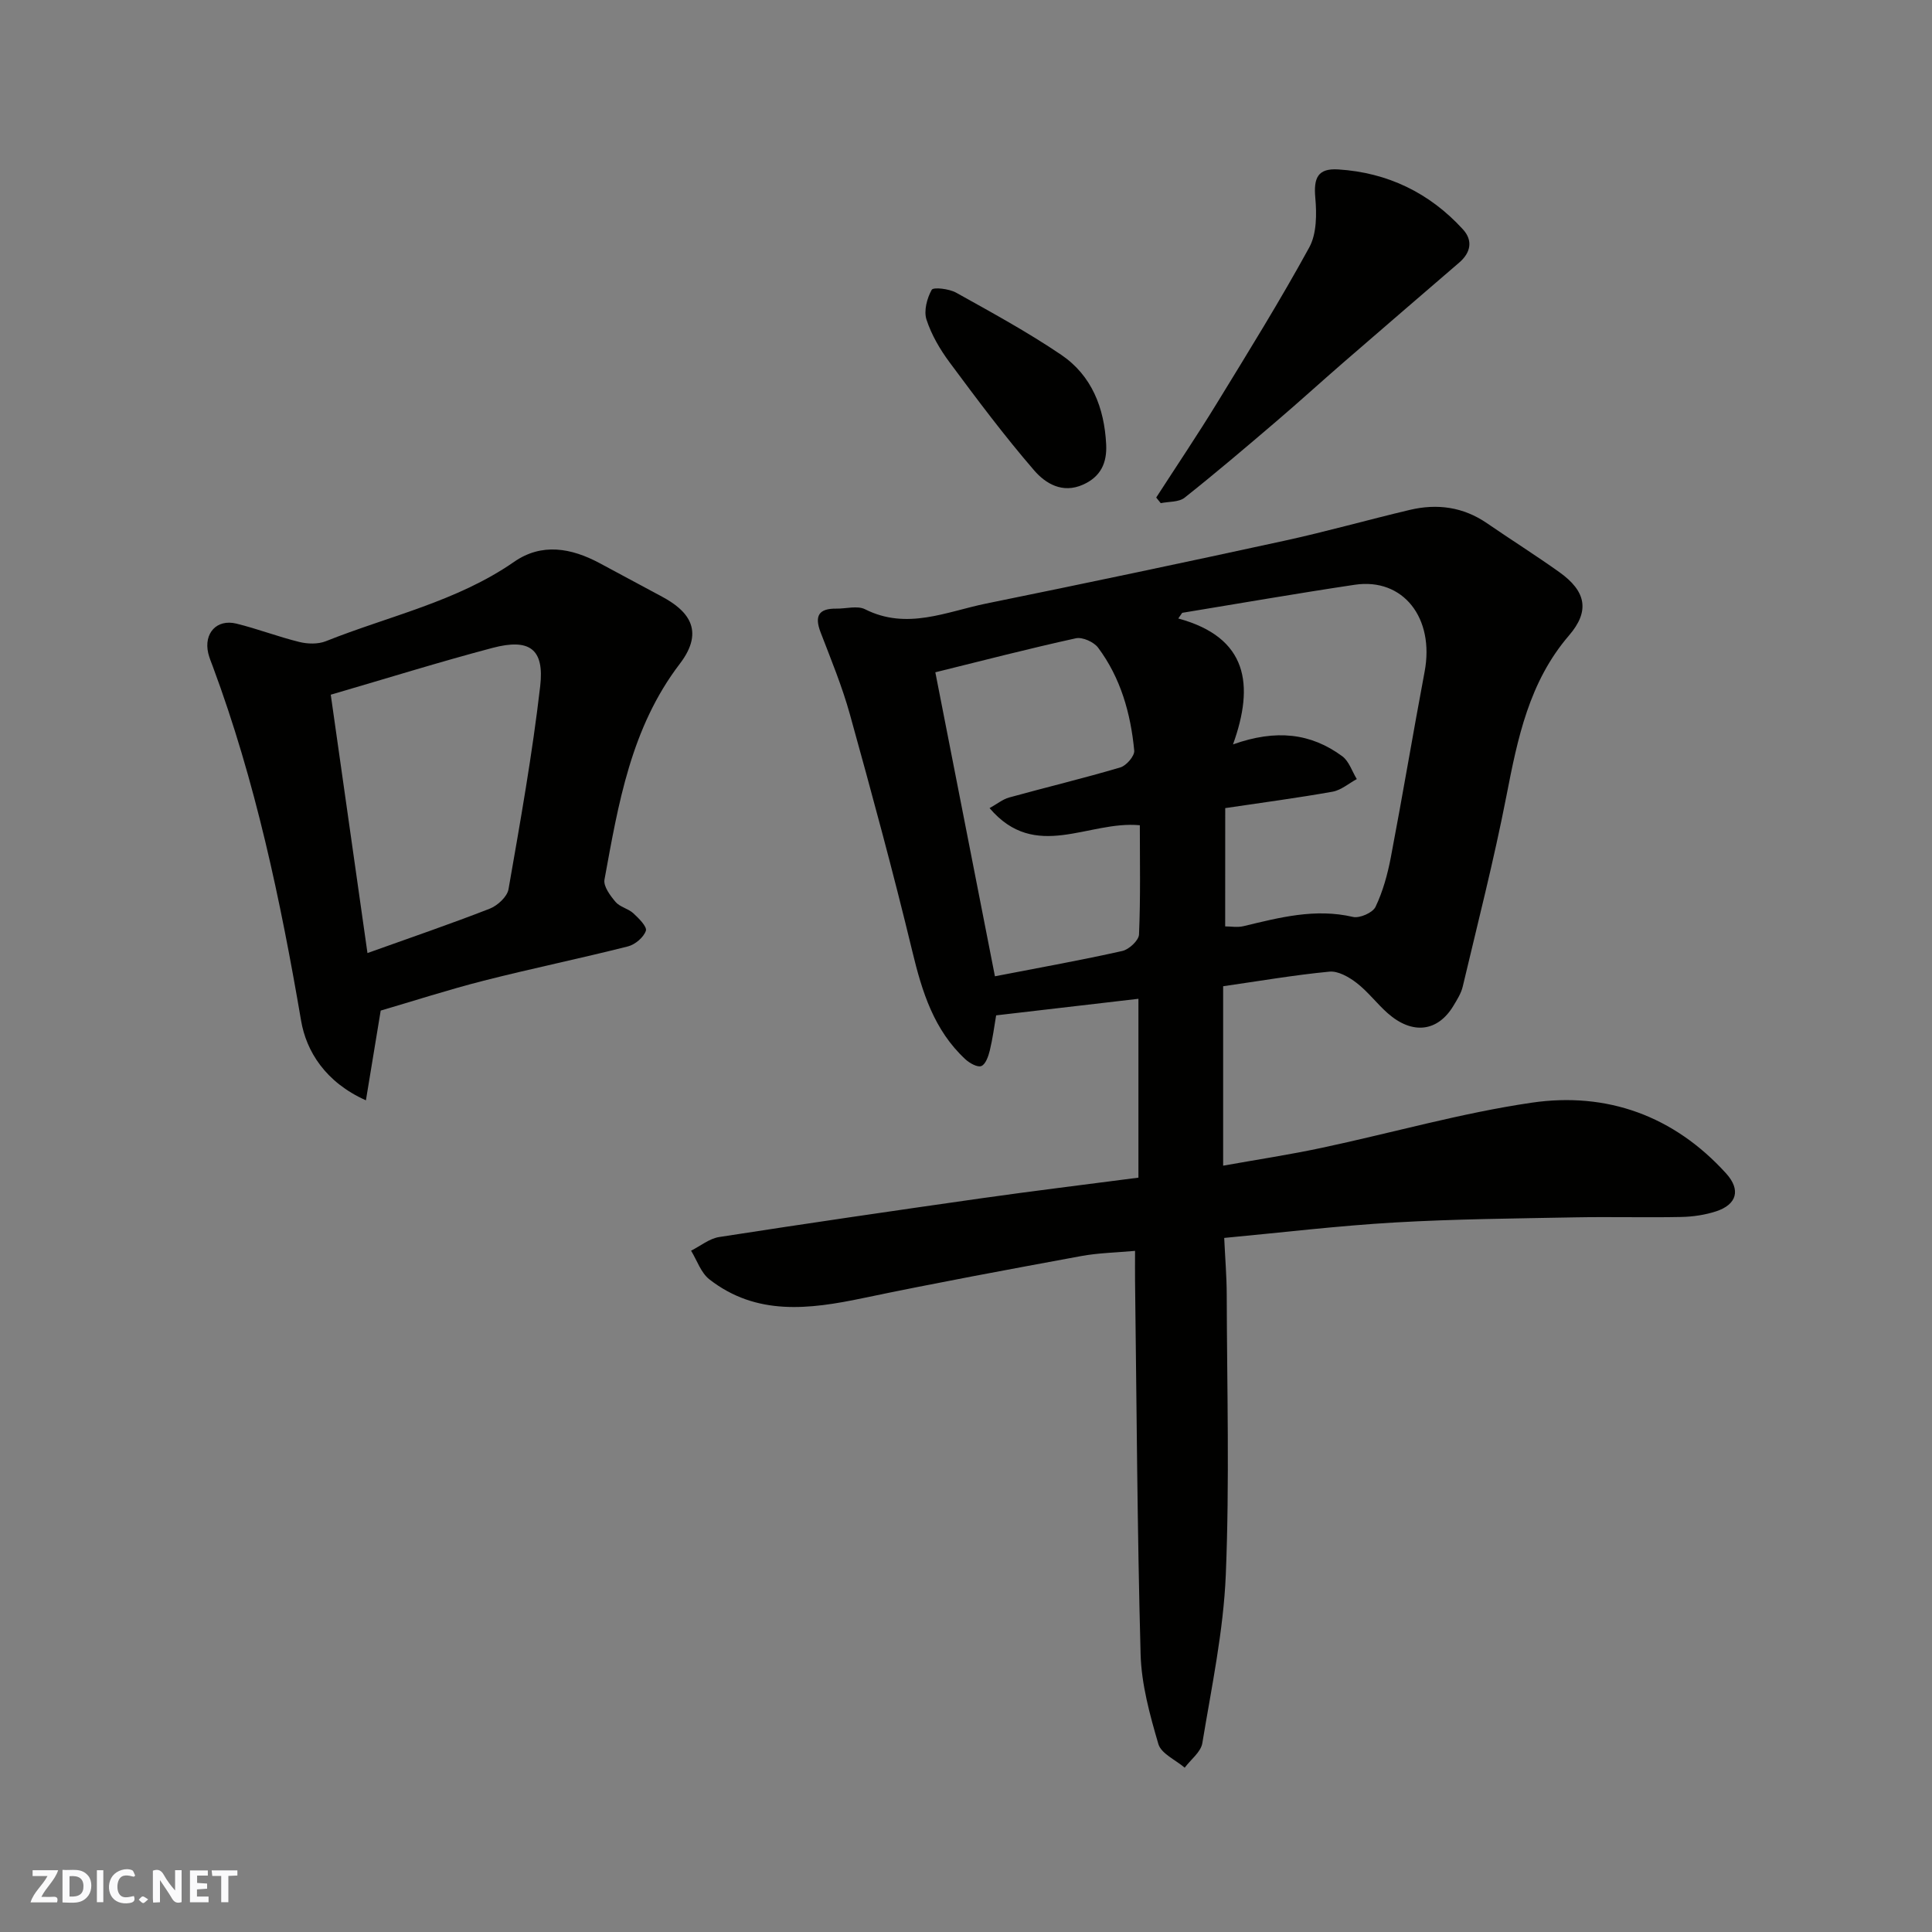 <svg enable-background="new 0 0 400 400" viewBox="0 0 400 400" xmlns="http://www.w3.org/2000/svg"><rect x="0" y="0" width="400" height="400" fill="#808080" stroke="none"/><g fill="#fafafb"><path d="m37.59 393.81c-.92.31-1.52.05-2-.78-.7-1.2-1.52-2.34-2.47-3.78v4.59c-.55.03-.95.05-1.41.07-.03-.37-.06-.64-.06-.91 0-1.91 0-3.81 0-5.7 1.13-.41 1.77-.03 2.29.91.62 1.11 1.38 2.14 2.31 3.19v-4.2h1.35v6.61z"/><path d="m12.94 393.88v-6.75c1.9.19 3.93-.54 5.37 1.29.8 1.01.78 2.88.03 3.97-1.37 1.97-3.4 1.51-5.4 1.49m1.45-1.22c2.04.12 2.92-.58 2.89-2.21-.03-1.51-.98-2.19-2.89-2z"/><path d="m11.81 393.87h-5.49c.68-2.18 2.47-3.48 3.51-5.45h-3.08v-1.21h5.29c-.71 2.13-2.44 3.48-3.47 5.51.86 0 1.63.04 2.39-.01.79-.05 1.14.21.85 1.16"/><path d="m39.33 393.86v-6.61h3.7v1.07h-2.22v1.52c.68.04 1.34.09 2.07.13v1.07c-.72.05-1.38.09-2.1.14v1.48h2.4v1.19h-3.85z"/><path d="m27.71 388.56c-1.15-.3-2.46-.61-3.1.64-.37.73-.41 1.93-.06 2.67.63 1.35 1.99.93 3.17.68.35.94-.01 1.32-.93 1.46-1.62.25-3.05-.27-3.76-1.48-.73-1.24-.6-3.03.31-4.17.88-1.11 2.71-1.7 4-1.16.32.13.44.74.65 1.12-.1.08-.19.16-.28.24"/><path d="m49.15 387.24v1.07c-.59.02-1.17.05-1.87.08v5.44h-1.48v-5.44h-1.85c-.05-.4-.08-.73-.13-1.15z"/><path d="m20.06 387.21h1.33v6.62h-1.33z"/><path d="m30.68 393.25c-.49.38-.8.79-1.05.76-.32-.05-.6-.45-.9-.7.26-.24.51-.64.8-.67.29-.04.62.3 1.15.61"/></g><path d="m253.46 256.3c.19 4.18.51 7.94.52 11.7.05 19.33.6 38.69-.19 57.99-.48 11.69-2.95 23.31-4.86 34.9-.3 1.85-2.39 3.4-3.65 5.09-1.88-1.61-4.86-2.9-5.45-4.89-1.77-6.05-3.51-12.36-3.68-18.6-.7-25.76-.82-51.53-1.15-77.29-.02-1.82 0-3.64 0-6.22-3.95.36-7.65.42-11.24 1.09-15.07 2.78-30.14 5.56-45.13 8.7-11.13 2.33-22.03 3.69-31.77-3.9-1.74-1.36-2.55-3.92-3.78-5.93 1.94-.97 3.79-2.52 5.84-2.83 18.09-2.81 36.21-5.45 54.34-8.03 10.7-1.52 21.43-2.82 32.44-4.26 0-12.12 0-24.2 0-37.03-9.72 1.13-19.26 2.24-29.46 3.43-.39 2.28-.71 4.8-1.31 7.26-.29 1.2-.86 2.86-1.75 3.23-.79.33-2.43-.59-3.3-1.39-6.51-6.03-8.97-13.96-10.99-22.34-3.96-16.43-8.4-32.76-12.92-49.05-1.6-5.78-3.91-11.38-6.07-17-1.31-3.4-.41-4.97 3.26-4.92 2 .03 4.35-.67 5.94.13 8.67 4.37 16.83.5 25.07-1.18 20.59-4.19 41.15-8.52 61.68-12.99 8.74-1.9 17.36-4.35 26.07-6.41 5.65-1.33 11.02-.61 15.93 2.76 4.98 3.42 10.09 6.64 15 10.14 5.6 3.99 6.31 8.09 2 13.1-8.26 9.6-10.64 21.29-12.96 33.22-2.58 13.25-5.94 26.35-9.05 39.49-.33 1.39-1.16 2.7-1.92 3.96-3.25 5.41-8.5 6.05-13.61 1.55-2.24-1.98-4.07-4.45-6.43-6.27-1.58-1.22-3.83-2.52-5.65-2.34-7.3.7-14.54 1.95-21.99 3.02v37.15c7.05-1.26 13.79-2.28 20.44-3.7 14.49-3.08 28.82-7.2 43.44-9.34 15.58-2.28 29.44 2.72 40.25 14.64 3.09 3.41 2.23 6.44-2.06 7.85-2.29.75-4.79 1.12-7.21 1.17-7.33.15-14.67-.06-22 .08-12.44.24-24.89.34-37.3 1.06-11.79.68-23.55 2.1-35.34 3.2zm.2-64.5c1.18 0 2.53.25 3.76-.04 7.47-1.79 14.86-3.75 22.7-1.92 1.38.32 4.09-.87 4.67-2.09 1.52-3.19 2.49-6.72 3.16-10.21 2.44-12.8 4.59-25.66 7-38.47 2.1-11.12-4.44-19.5-14.47-18-11.93 1.78-23.82 3.86-35.72 5.81-.27.39-.54.78-.81 1.17 14.41 3.92 15.78 13.73 11.33 26.07 8.94-3.18 16.13-2.33 22.62 2.45 1.4 1.03 2.03 3.13 3.01 4.73-1.67.9-3.24 2.29-5.01 2.61-7.18 1.28-14.42 2.24-22.23 3.4-.01 8.2-.01 16.08-.01 24.49zm-17.67-20.94c-10.67-1.02-21.6 7.62-31.11-3.55 1.54-.85 2.72-1.83 4.06-2.2 7.67-2.12 15.41-3.97 23.03-6.23 1.24-.37 2.97-2.38 2.86-3.48-.73-7.68-2.8-15.04-7.48-21.31-.88-1.18-3.24-2.24-4.6-1.94-9.63 2.11-19.19 4.59-29.1 7.04 4.2 21.4 8.27 42.16 12.34 62.94 9.5-1.84 17.98-3.36 26.37-5.24 1.39-.31 3.4-2.18 3.46-3.4.33-7.63.17-15.28.17-22.63z" fill="#010100"/><path d="m78.82 209.23c-1.03 6.24-1.98 12.06-3.06 18.58-8.41-3.75-12.35-10.19-13.42-16.48-4.26-24.94-9.44-49.57-18.28-73.34-.34-.92-.73-1.82-.95-2.77-.95-4.11 1.76-7.1 5.82-6.11 4.4 1.08 8.67 2.73 13.07 3.81 1.72.42 3.85.47 5.45-.16 13.09-5.23 27.12-8.2 38.99-16.44 5.72-3.97 11.83-2.87 17.68.26 4.32 2.31 8.63 4.63 12.94 6.95 4.99 2.68 9.16 6.75 3.68 13.91-10.12 13.24-12.72 29.01-15.59 44.68-.25 1.38 1.2 3.32 2.3 4.62.89 1.05 2.61 1.37 3.66 2.33 1.13 1.04 2.9 2.8 2.61 3.64-.47 1.37-2.22 2.85-3.7 3.23-9.92 2.51-19.96 4.58-29.87 7.1-7.37 1.88-14.62 4.23-21.33 6.19zm-2.74-11.91c8.87-3.18 17.17-6.01 25.32-9.19 1.61-.63 3.61-2.47 3.88-4.02 2.44-13.97 4.93-27.95 6.56-42.03.9-7.74-2.22-9.96-9.87-7.94-10.96 2.9-21.79 6.28-33.49 9.69 2.47 17.47 4.98 35.07 7.6 53.49z" fill="#010100"/><path d="m239.38 103.01c4.19-6.49 8.5-12.89 12.53-19.47 6.54-10.68 13.15-21.34 19.16-32.32 1.55-2.84 1.55-6.88 1.25-10.28-.37-4.12.51-6.14 4.78-5.86 10.19.65 18.87 4.84 25.77 12.39 2.12 2.31 1.65 4.82-.75 6.89-7.96 6.86-15.94 13.71-23.88 20.6-4.72 4.09-9.33 8.3-14.08 12.35-6.23 5.32-12.48 10.64-18.9 15.73-1.2.95-3.27.79-4.94 1.13-.31-.39-.62-.77-.94-1.16z" fill="#010100"/><path d="m229.02 92c.19 3.82-1.1 6.69-4.79 8.34-4.27 1.91-7.77-.24-10.1-2.93-6.18-7.15-11.86-14.75-17.5-22.35-2-2.69-3.78-5.73-4.81-8.89-.59-1.81.1-4.41 1.08-6.17.33-.59 3.61-.22 5.05.59 7.36 4.1 14.79 8.15 21.75 12.86 6.34 4.3 8.94 11 9.32 18.55z" fill="#010100"/></svg>